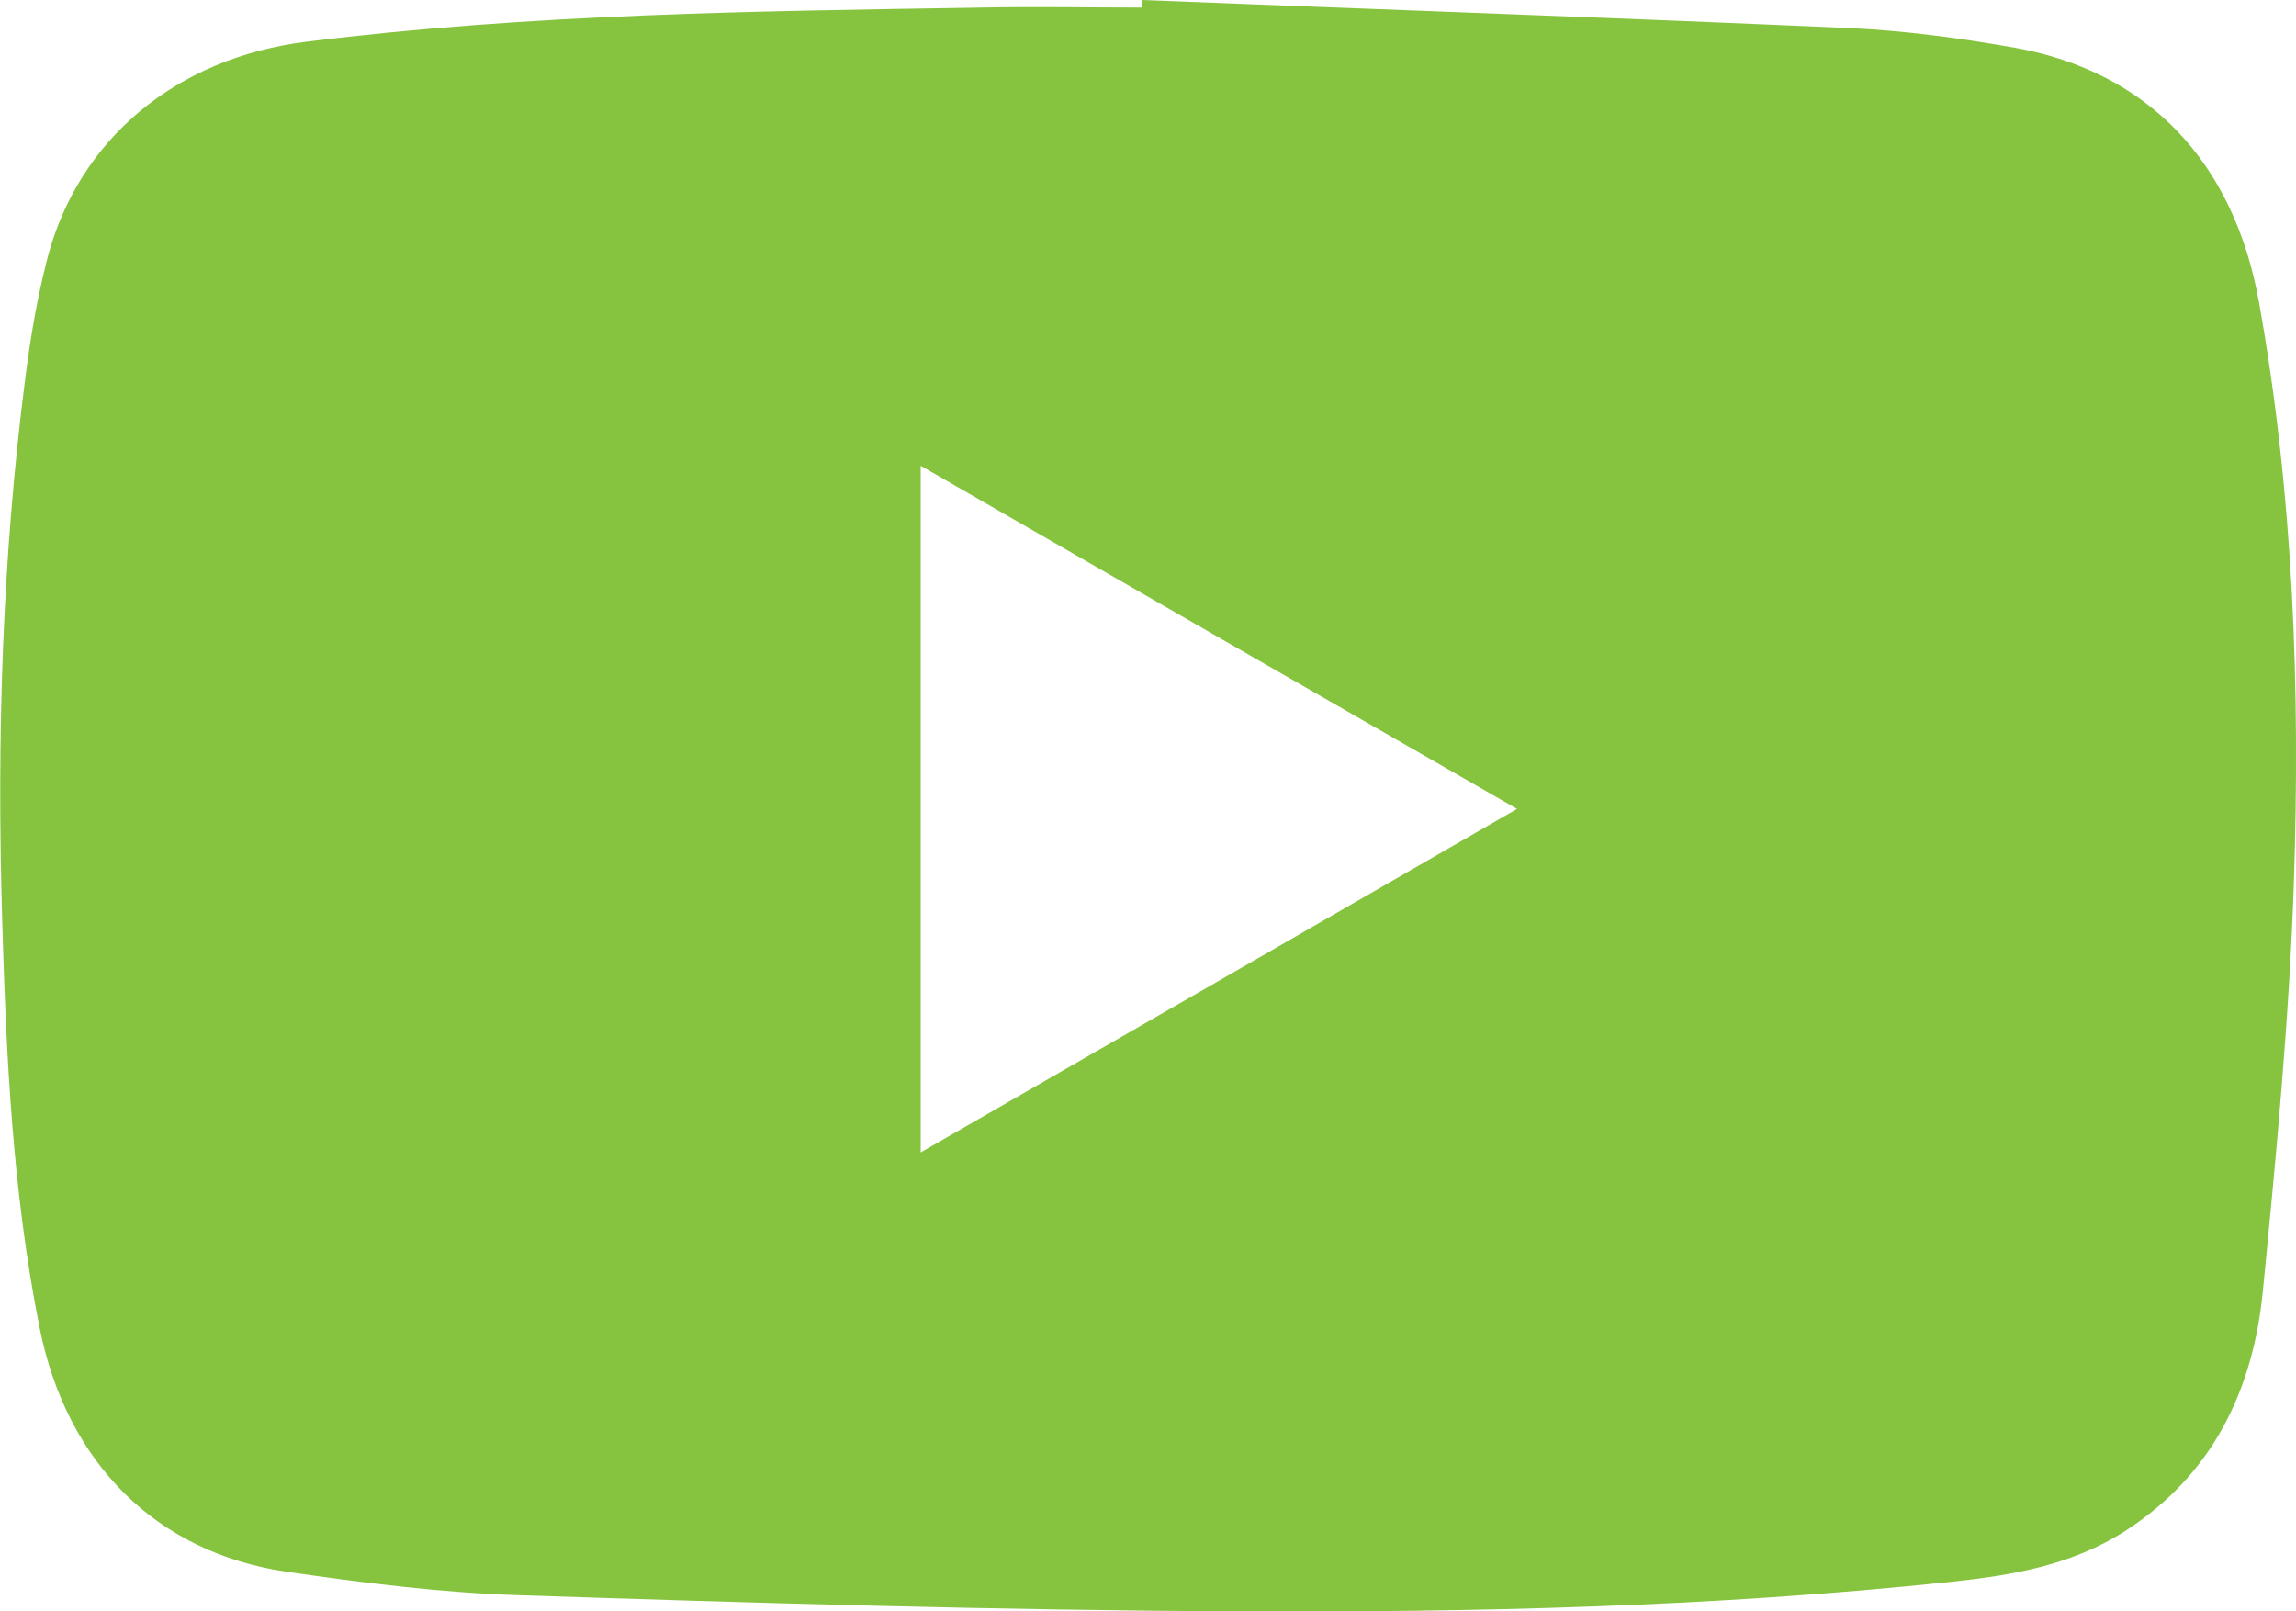 <?xml version="1.0" encoding="utf-8"?>
<!-- Generator: Adobe Illustrator 24.3.0, SVG Export Plug-In . SVG Version: 6.00 Build 0)  -->
<svg version="1.1" id="Capa_1" xmlns="http://www.w3.org/2000/svg" xmlns:xlink="http://www.w3.org/1999/xlink" x="0px" y="0px"
	 viewBox="0 0 638.4 448" style="enable-background:new 0 0 638.4 448;" xml:space="preserve">
<style type="text/css">
	.st0{fill:#86C440;}
</style>
<g>
	<path class="st0" d="M317.6,0c65.5,2.6,131.1,4.9,196.6,7.8c15.4,0.7,30.9,2.8,46.2,5.5C597.3,20,621.1,45,628.1,84
		c9.6,53.5,11.5,107.5,9.7,161.6c-1.3,37.8-4.9,75.6-8.6,113.2c-2.7,27.6-13.9,51.1-38.2,66.8c-14.9,9.6-31.6,12.4-48.6,14.2
		c-66,7-132.3,8.5-198.5,8.2c-66.7-0.3-133.4-2.3-200-4.5c-21.4-0.7-42.8-3.4-64.1-6.5c-36.4-5.3-61.3-30.3-68.8-67.9
		c-7.5-37.5-9.3-75.6-10.4-113.7C-0.9,205.2,0.6,155.1,7,105.4c1.4-11.2,3.3-22.4,6.1-33.3c8.6-33.4,35.9-56,72.1-60.5
		C147.6,3.8,210.3,3.1,273,2.1c14.8-0.3,29.7,0,44.5,0C317.6,1.4,317.6,0.7,317.6,0z M256,129.5c0,64,0,127,0,190.9
		c55.4-31.9,110.2-63.4,165.8-95.5C366.1,192.9,311.5,161.5,256,129.5z"/>
</g>
</svg>
